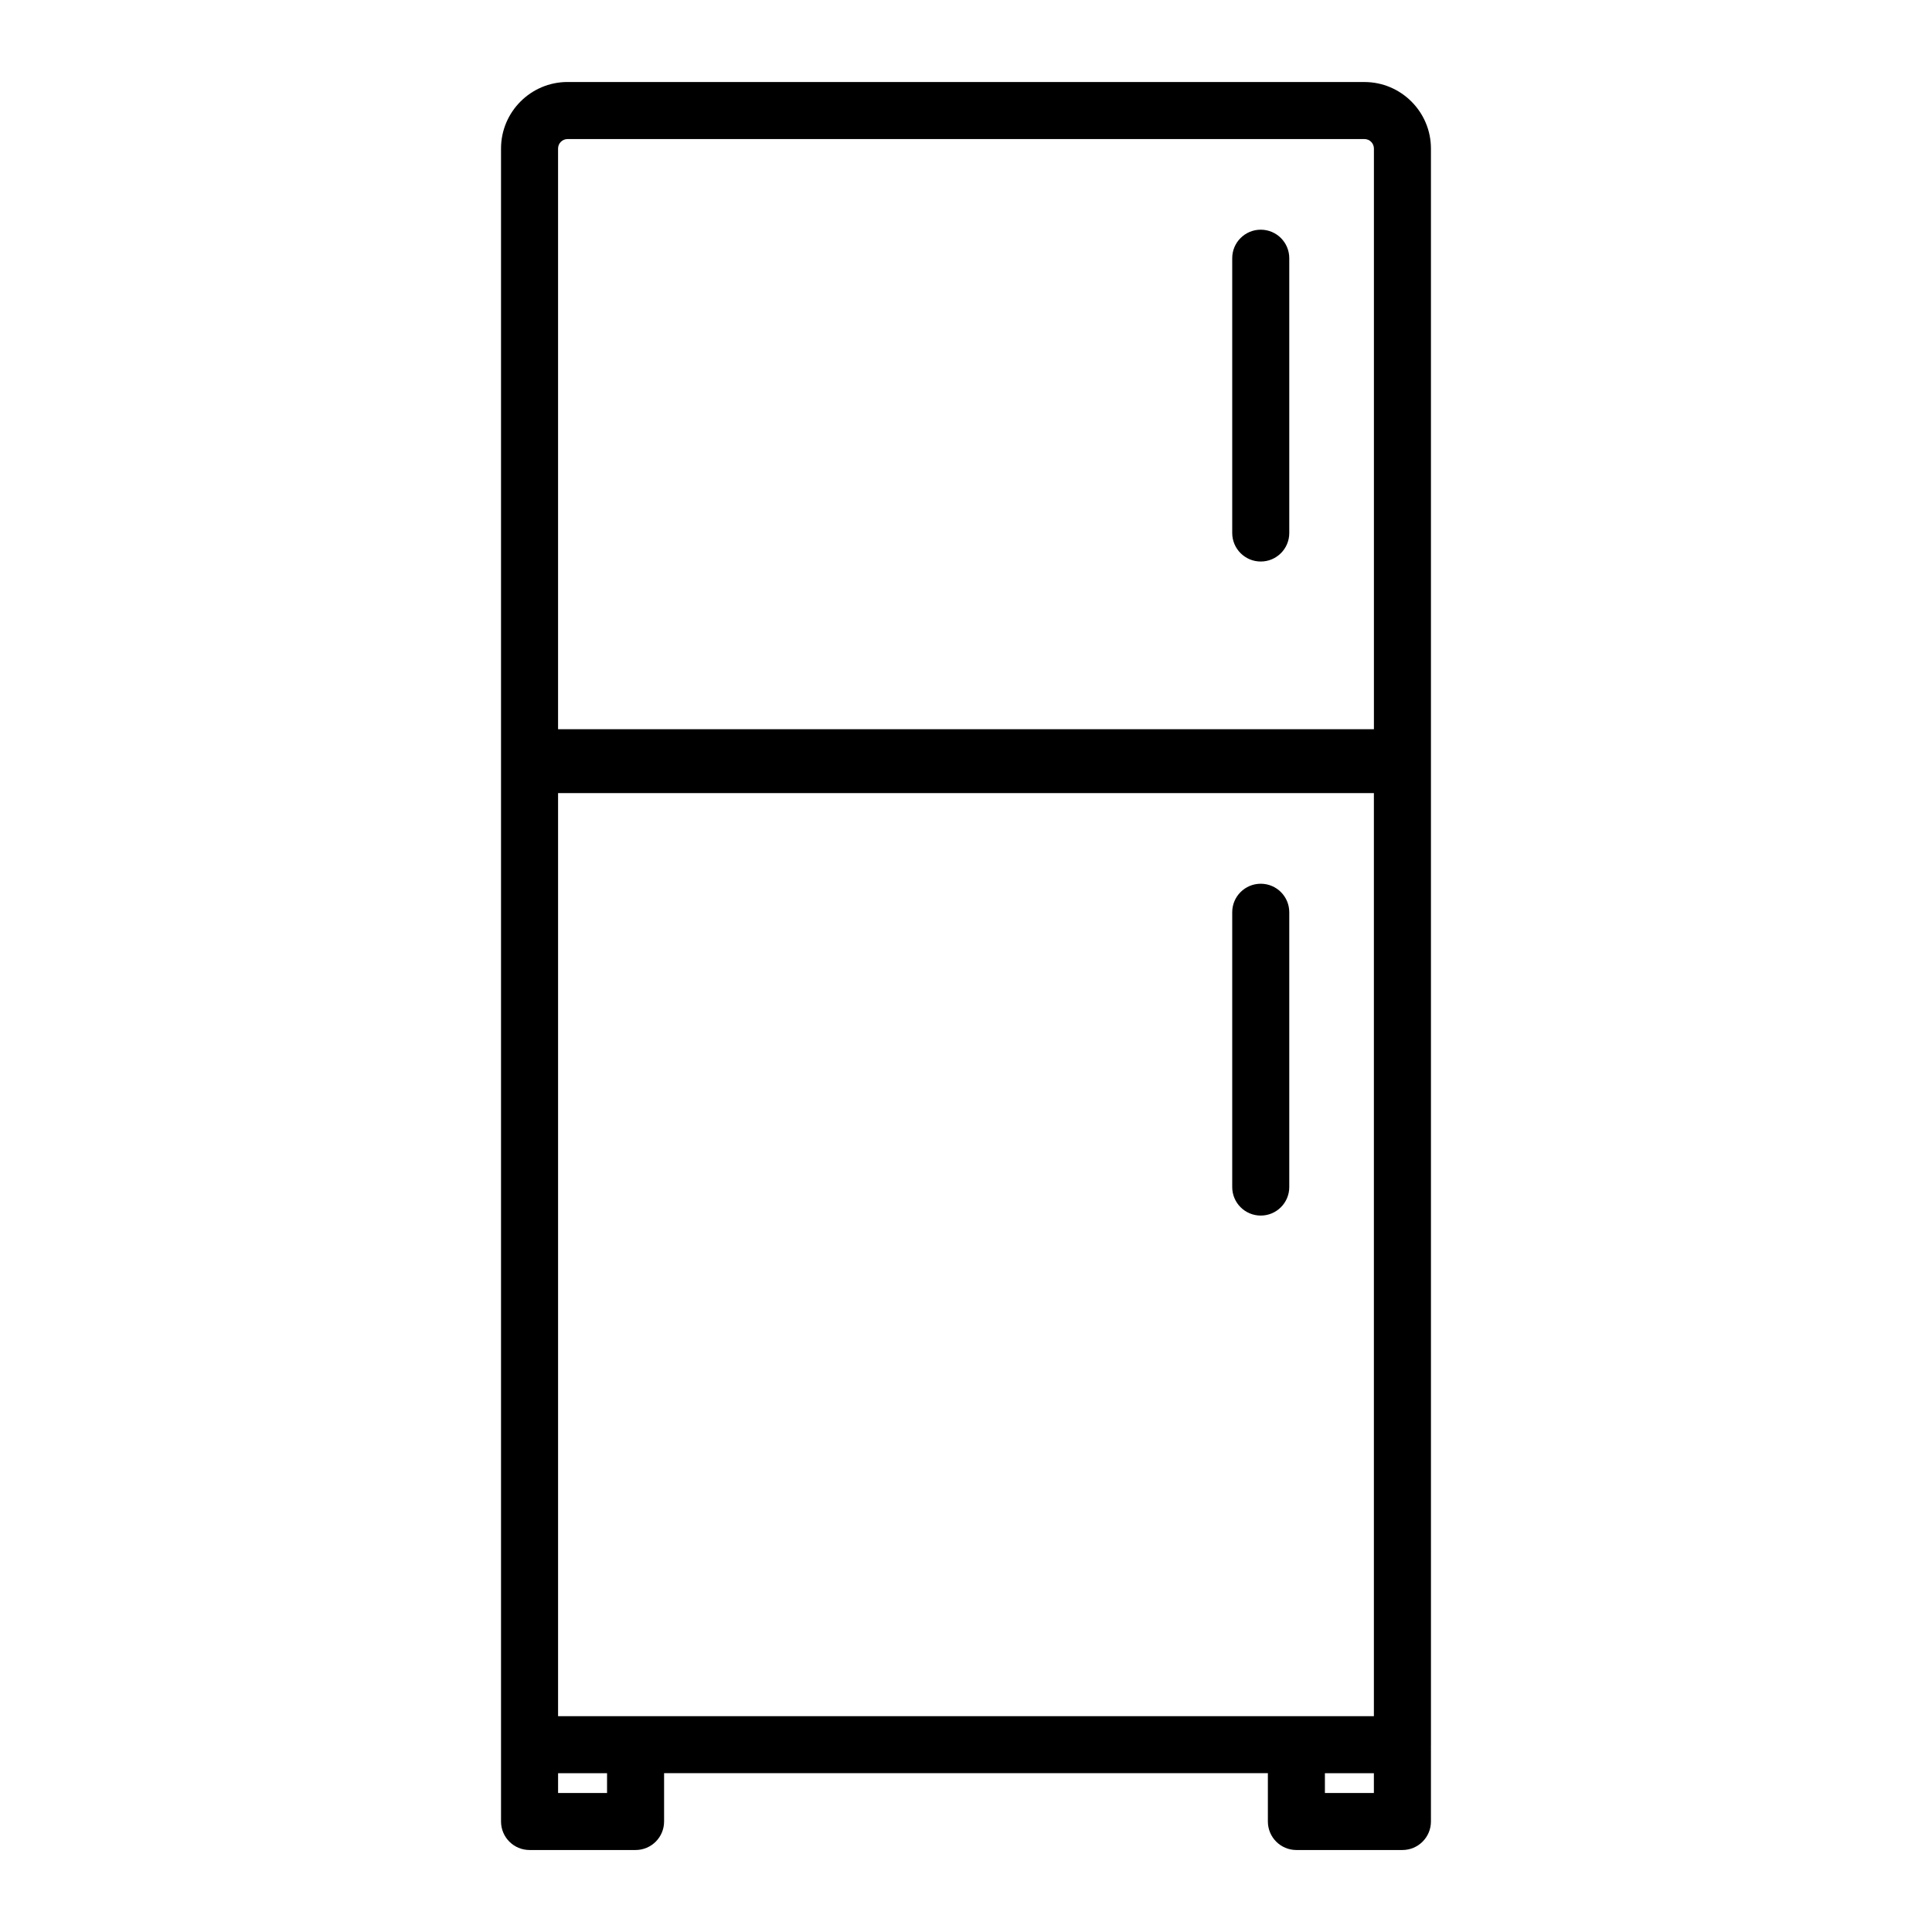 <?xml version="1.0" encoding="UTF-8"?>
<!-- The Best Svg Icon site in the world: iconSvg.co, Visit us! https://iconsvg.co -->
<svg fill="#000000" width="800px" height="800px" version="1.1" viewBox="144 144 512 512" xmlns="http://www.w3.org/2000/svg">
 <g>
  <path d="m505.58 165.73h-211.17c-9.723 0-17.633 7.91-17.633 17.633v443.35c0 4.176 3.379 7.559 7.559 7.559h28.094c4.176 0 7.559-3.379 7.559-7.559v-12.809l160.01 0.004v12.805c0 4.176 3.379 7.559 7.559 7.559h28.094c4.176 0 7.559-3.379 7.559-7.559v-20.312c0-0.016 0.004-0.031 0.004-0.051l-0.004-259.73v-163.25c0-9.723-7.91-17.633-17.633-17.633zm-193.15 433.07h-20.535v-244.62h216.2v244.62zm-18.016-417.95h211.17c1.391 0 2.519 1.129 2.519 2.519v153.88h-216.21v-153.88c0-1.391 1.129-2.519 2.519-2.519zm10.461 438.32h-12.977v-5.25h12.977zm203.22 0h-12.98v-5.25h12.977z"/>
  <path d="m478.11 292.81c4.176 0 7.559-3.379 7.559-7.559v-72.82c0-4.176-3.379-7.559-7.559-7.559-4.176 0-7.559 3.379-7.559 7.559v72.82c0.004 4.172 3.387 7.559 7.559 7.559z"/>
  <path d="m478.11 378.2c-4.176 0-7.559 3.379-7.559 7.559v72.82c0 4.176 3.379 7.559 7.559 7.559 4.176 0 7.559-3.379 7.559-7.559v-72.82c0-4.176-3.383-7.559-7.559-7.559z"/>
 </g>
</svg>